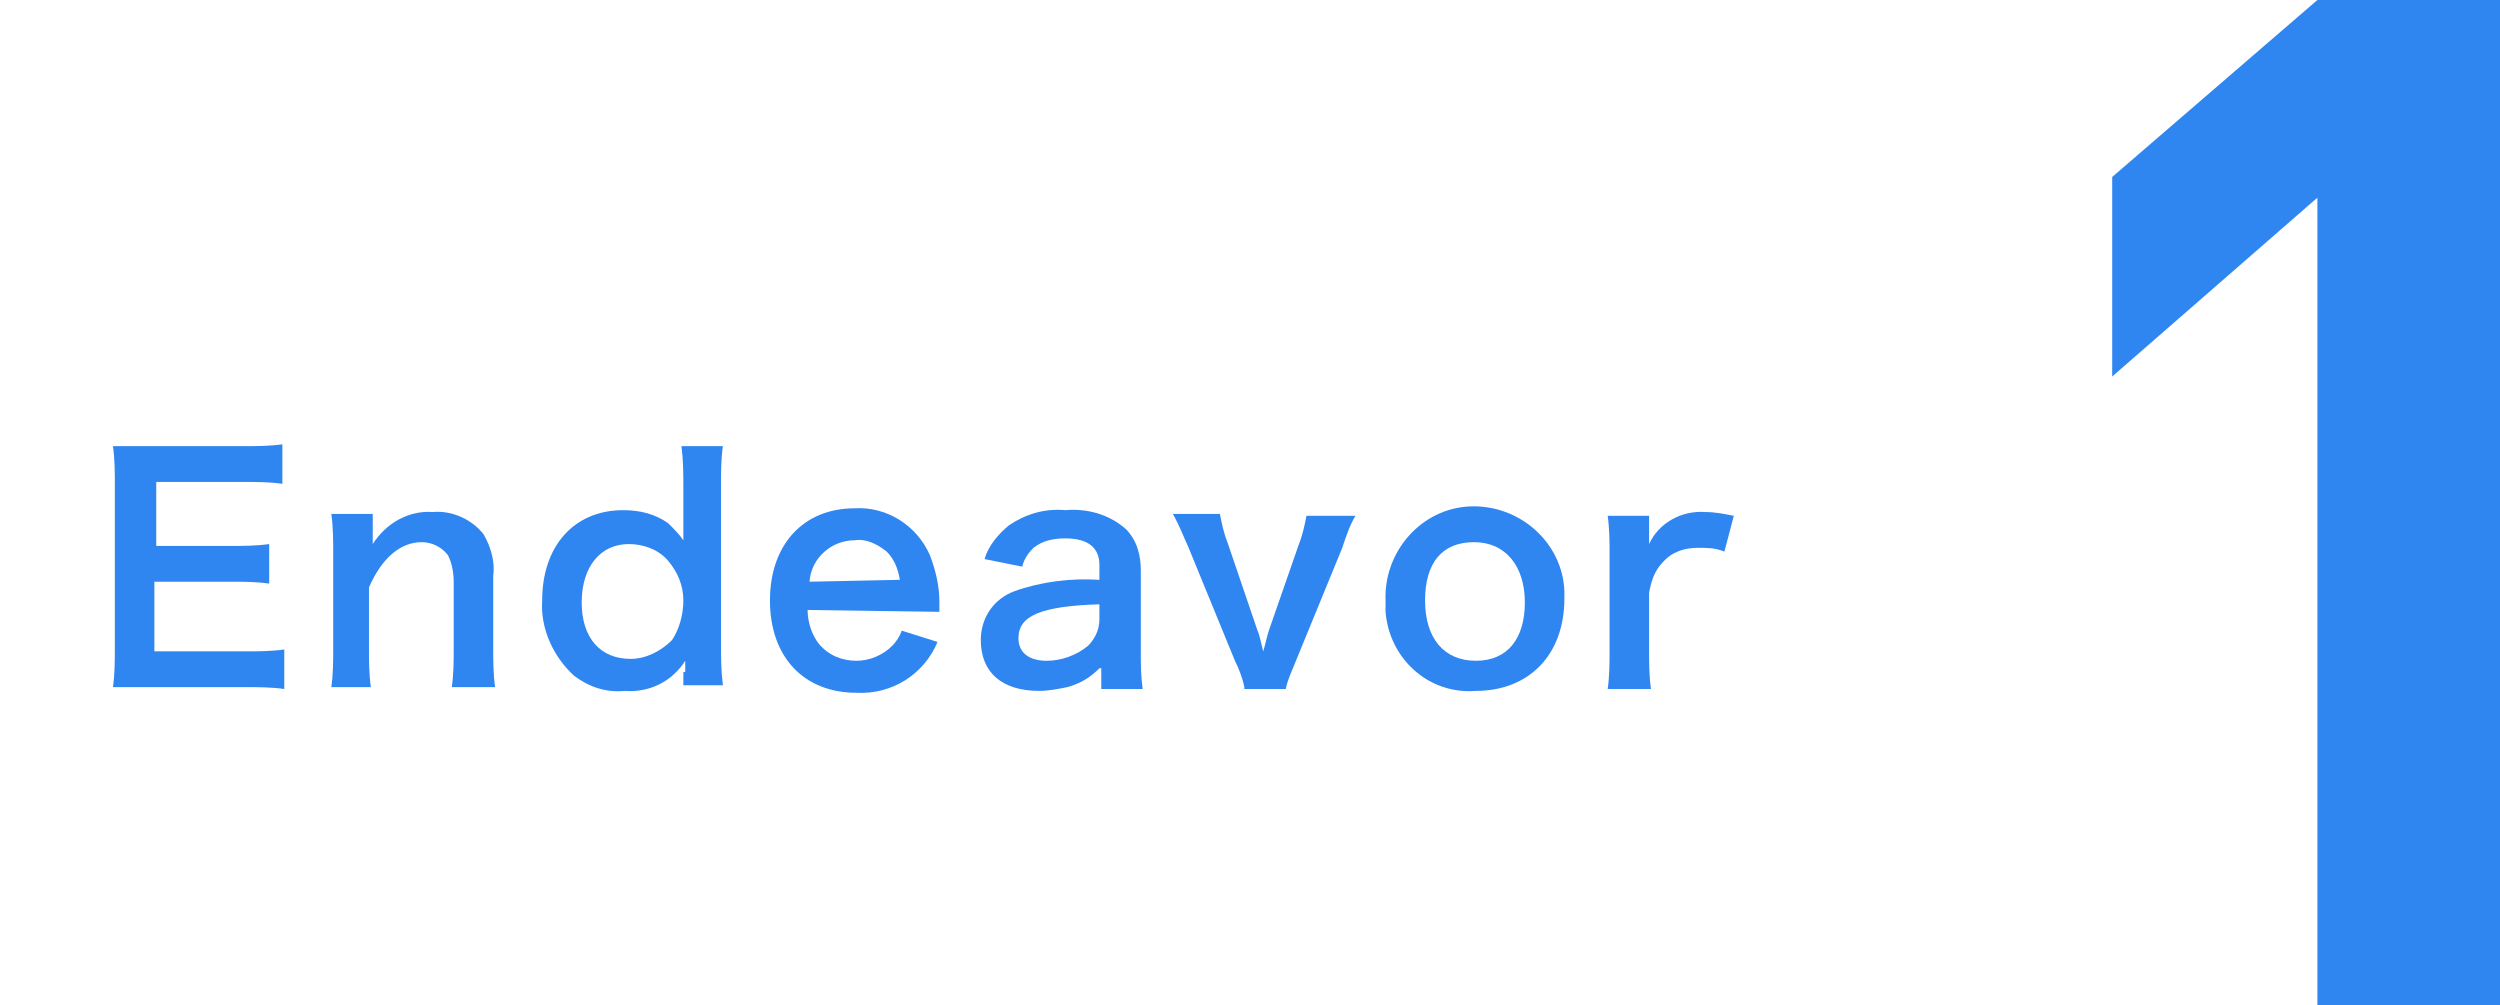 <?xml version="1.0" encoding="utf-8"?>
<!-- Generator: Adobe Illustrator 26.1.0, SVG Export Plug-In . SVG Version: 6.00 Build 0)  -->
<svg version="1.1" id="レイヤー_1" xmlns="http://www.w3.org/2000/svg" xmlns:xlink="http://www.w3.org/1999/xlink" x="0px"
	 y="0px" viewBox="0 0 132.8 53.4" style="enable-background:new 0 0 132.8 53.4;" xml:space="preserve">
<style type="text/css">
	.st0{fill:#2F86F0;}
</style>
<g id="レイヤー_2_00000090974450786497046950000005569716890336837768_">
	<g id="レイヤー_2-2">
		<path class="st0" d="M15.1,36.6c-0.7-0.1-1.4-0.1-2.1-0.1H8c-1,0-1.4,0-2,0c0.1-0.7,0.1-1.4,0.1-2.1v-8.6c0-0.7,0-1.4-0.1-2.1
			c0.6,0,1.1,0,2,0h4.9c0.7,0,1.4,0,2.1-0.1v2.1c-0.7-0.1-1.4-0.1-2.1-0.1H8.3V29h3.9c0.7,0,1.4,0,2.1-0.1V31
			c-0.7-0.1-1.4-0.1-2.1-0.1H8.2v3.7H13c0.7,0,1.4,0,2.1-0.1L15.1,36.6z"/>
		<path class="st0" d="M17.6,36.5c0.1-0.7,0.1-1.4,0.1-2.1v-5c0-0.7,0-1.4-0.1-2.1h2.2v0.9c0,0.2,0,0.5,0,0.7
			c0.7-1.1,1.9-1.8,3.2-1.7c1-0.1,2.1,0.4,2.7,1.2c0.4,0.7,0.6,1.5,0.5,2.2v3.8c0,0.7,0,1.4,0.1,2.1h-2.3c0.1-0.7,0.1-1.4,0.1-2.1
			v-3.5c0-0.5-0.1-1-0.3-1.4c-0.3-0.4-0.8-0.7-1.4-0.7c-1.1,0-2.1,0.8-2.8,2.4v3.2c0,0.7,0,1.4,0.1,2.1H17.6z"/>
		<path class="st0" d="M36.4,35.7c0-0.2,0-0.4,0-0.6c-0.7,1.1-1.9,1.7-3.2,1.6c-1,0.1-1.9-0.2-2.7-0.8c-1.1-1-1.8-2.5-1.7-4
			c0-2.9,1.7-4.8,4.3-4.8c0.9,0,1.7,0.2,2.4,0.7c0.3,0.3,0.6,0.6,0.8,0.9c0-0.2,0-0.2,0-0.5c0-0.2,0-0.5,0-0.7v-1.6
			c0-0.7,0-1.4-0.1-2.2h2.2c-0.1,0.7-0.1,1.4-0.1,2.1v8.4c0,0.7,0,1.4,0.1,2.2h-2.1V35.7z M33.5,35c0.8,0,1.6-0.4,2.2-1
			c0.4-0.6,0.6-1.4,0.6-2.1c0-0.8-0.3-1.5-0.8-2.1c-0.5-0.6-1.3-0.9-2.1-0.9c-1.5,0-2.5,1.2-2.5,3.1S31.9,35,33.5,35z"/>
		<path class="st0" d="M42.9,32.4c0,0.6,0.2,1.3,0.6,1.8c0.5,0.6,1.2,0.9,2,0.9c0.7,0,1.4-0.3,1.9-0.8c0.2-0.2,0.4-0.5,0.5-0.8
			l1.9,0.6c-0.7,1.7-2.4,2.8-4.3,2.7c-2.8,0-4.6-1.9-4.6-4.9s1.8-4.9,4.5-4.9c1.7-0.1,3.3,0.9,4,2.5c0.3,0.8,0.5,1.6,0.5,2.5
			c0,0,0,0.1,0,0.5L42.9,32.4z M47.8,30.8c-0.1-0.6-0.3-1.1-0.7-1.5c-0.5-0.4-1.1-0.7-1.7-0.6c-1.2,0-2.3,0.9-2.4,2.2L47.8,30.8z"/>
		<path class="st0" d="M58.4,35.5c-0.5,0.5-1,0.8-1.7,1c-0.5,0.1-1,0.2-1.5,0.2c-2,0-3.1-1-3.1-2.7c0-1.2,0.7-2.2,1.8-2.6
			c1.4-0.5,3-0.7,4.5-0.6v-0.8c0-0.9-0.6-1.4-1.8-1.4c-0.6,0-1.2,0.1-1.7,0.5c-0.3,0.3-0.5,0.6-0.6,1l-2-0.4
			c0.2-0.7,0.7-1.3,1.3-1.8c0.9-0.6,1.9-0.9,3-0.8c1.1-0.1,2.3,0.2,3.2,1c0.6,0.6,0.8,1.4,0.8,2.2v4.3c0,0.7,0,1.3,0.1,2h-2.2V35.5z
			 M58.4,32.1c-3.1,0.1-4.3,0.6-4.3,1.8c0,0.8,0.6,1.2,1.5,1.2c0.8,0,1.6-0.3,2.2-0.8c0.4-0.4,0.6-0.9,0.6-1.4L58.4,32.1z"/>
		<path class="st0" d="M66.1,36.5c-0.1-0.5-0.3-1-0.5-1.4L63.1,29c-0.2-0.4-0.4-1-0.8-1.7h2.5c0.1,0.5,0.2,1,0.4,1.5l1.6,4.7
			c0.1,0.2,0.2,0.7,0.3,1.1c0.1-0.3,0.2-0.8,0.3-1.1l1.6-4.6c0.2-0.5,0.3-1,0.4-1.5H72c-0.3,0.5-0.5,1.1-0.7,1.7l-2.5,6.1
			c-0.2,0.5-0.4,0.9-0.5,1.4H66.1z"/>
		<path class="st0" d="M73.6,31.9c-0.1-2.6,1.9-4.9,4.5-5s4.9,1.9,5,4.5c0,0.1,0,0.3,0,0.4c0,3-1.9,4.9-4.7,4.9
			c-2.5,0.2-4.6-1.7-4.8-4.2C73.6,32.4,73.6,32.2,73.6,31.9z M75.7,31.9c0,2,1,3.2,2.7,3.2S81,33.9,81,32s-1-3.2-2.7-3.2
			S75.7,29.9,75.7,31.9z"/>
		<path class="st0" d="M91.6,29.3c-0.5-0.2-0.9-0.2-1.4-0.2c-0.7,0-1.4,0.2-1.9,0.8c-0.4,0.4-0.6,1-0.7,1.6v3c0,0.7,0,1.4,0.1,2.1
			h-2.3c0.1-0.7,0.1-1.4,0.1-2.1v-5c0-0.7,0-1.4-0.1-2.1h2.2v1.5c0.5-1.1,1.7-1.8,3-1.7c0.5,0,1,0.1,1.5,0.2L91.6,29.3z"/>
		<path class="st0" d="M123.1,53.4V10.5L112.2,20V9.4L123.1,0h9.8v53.4H123.1z"/>
	</g>
</g>
</svg>
